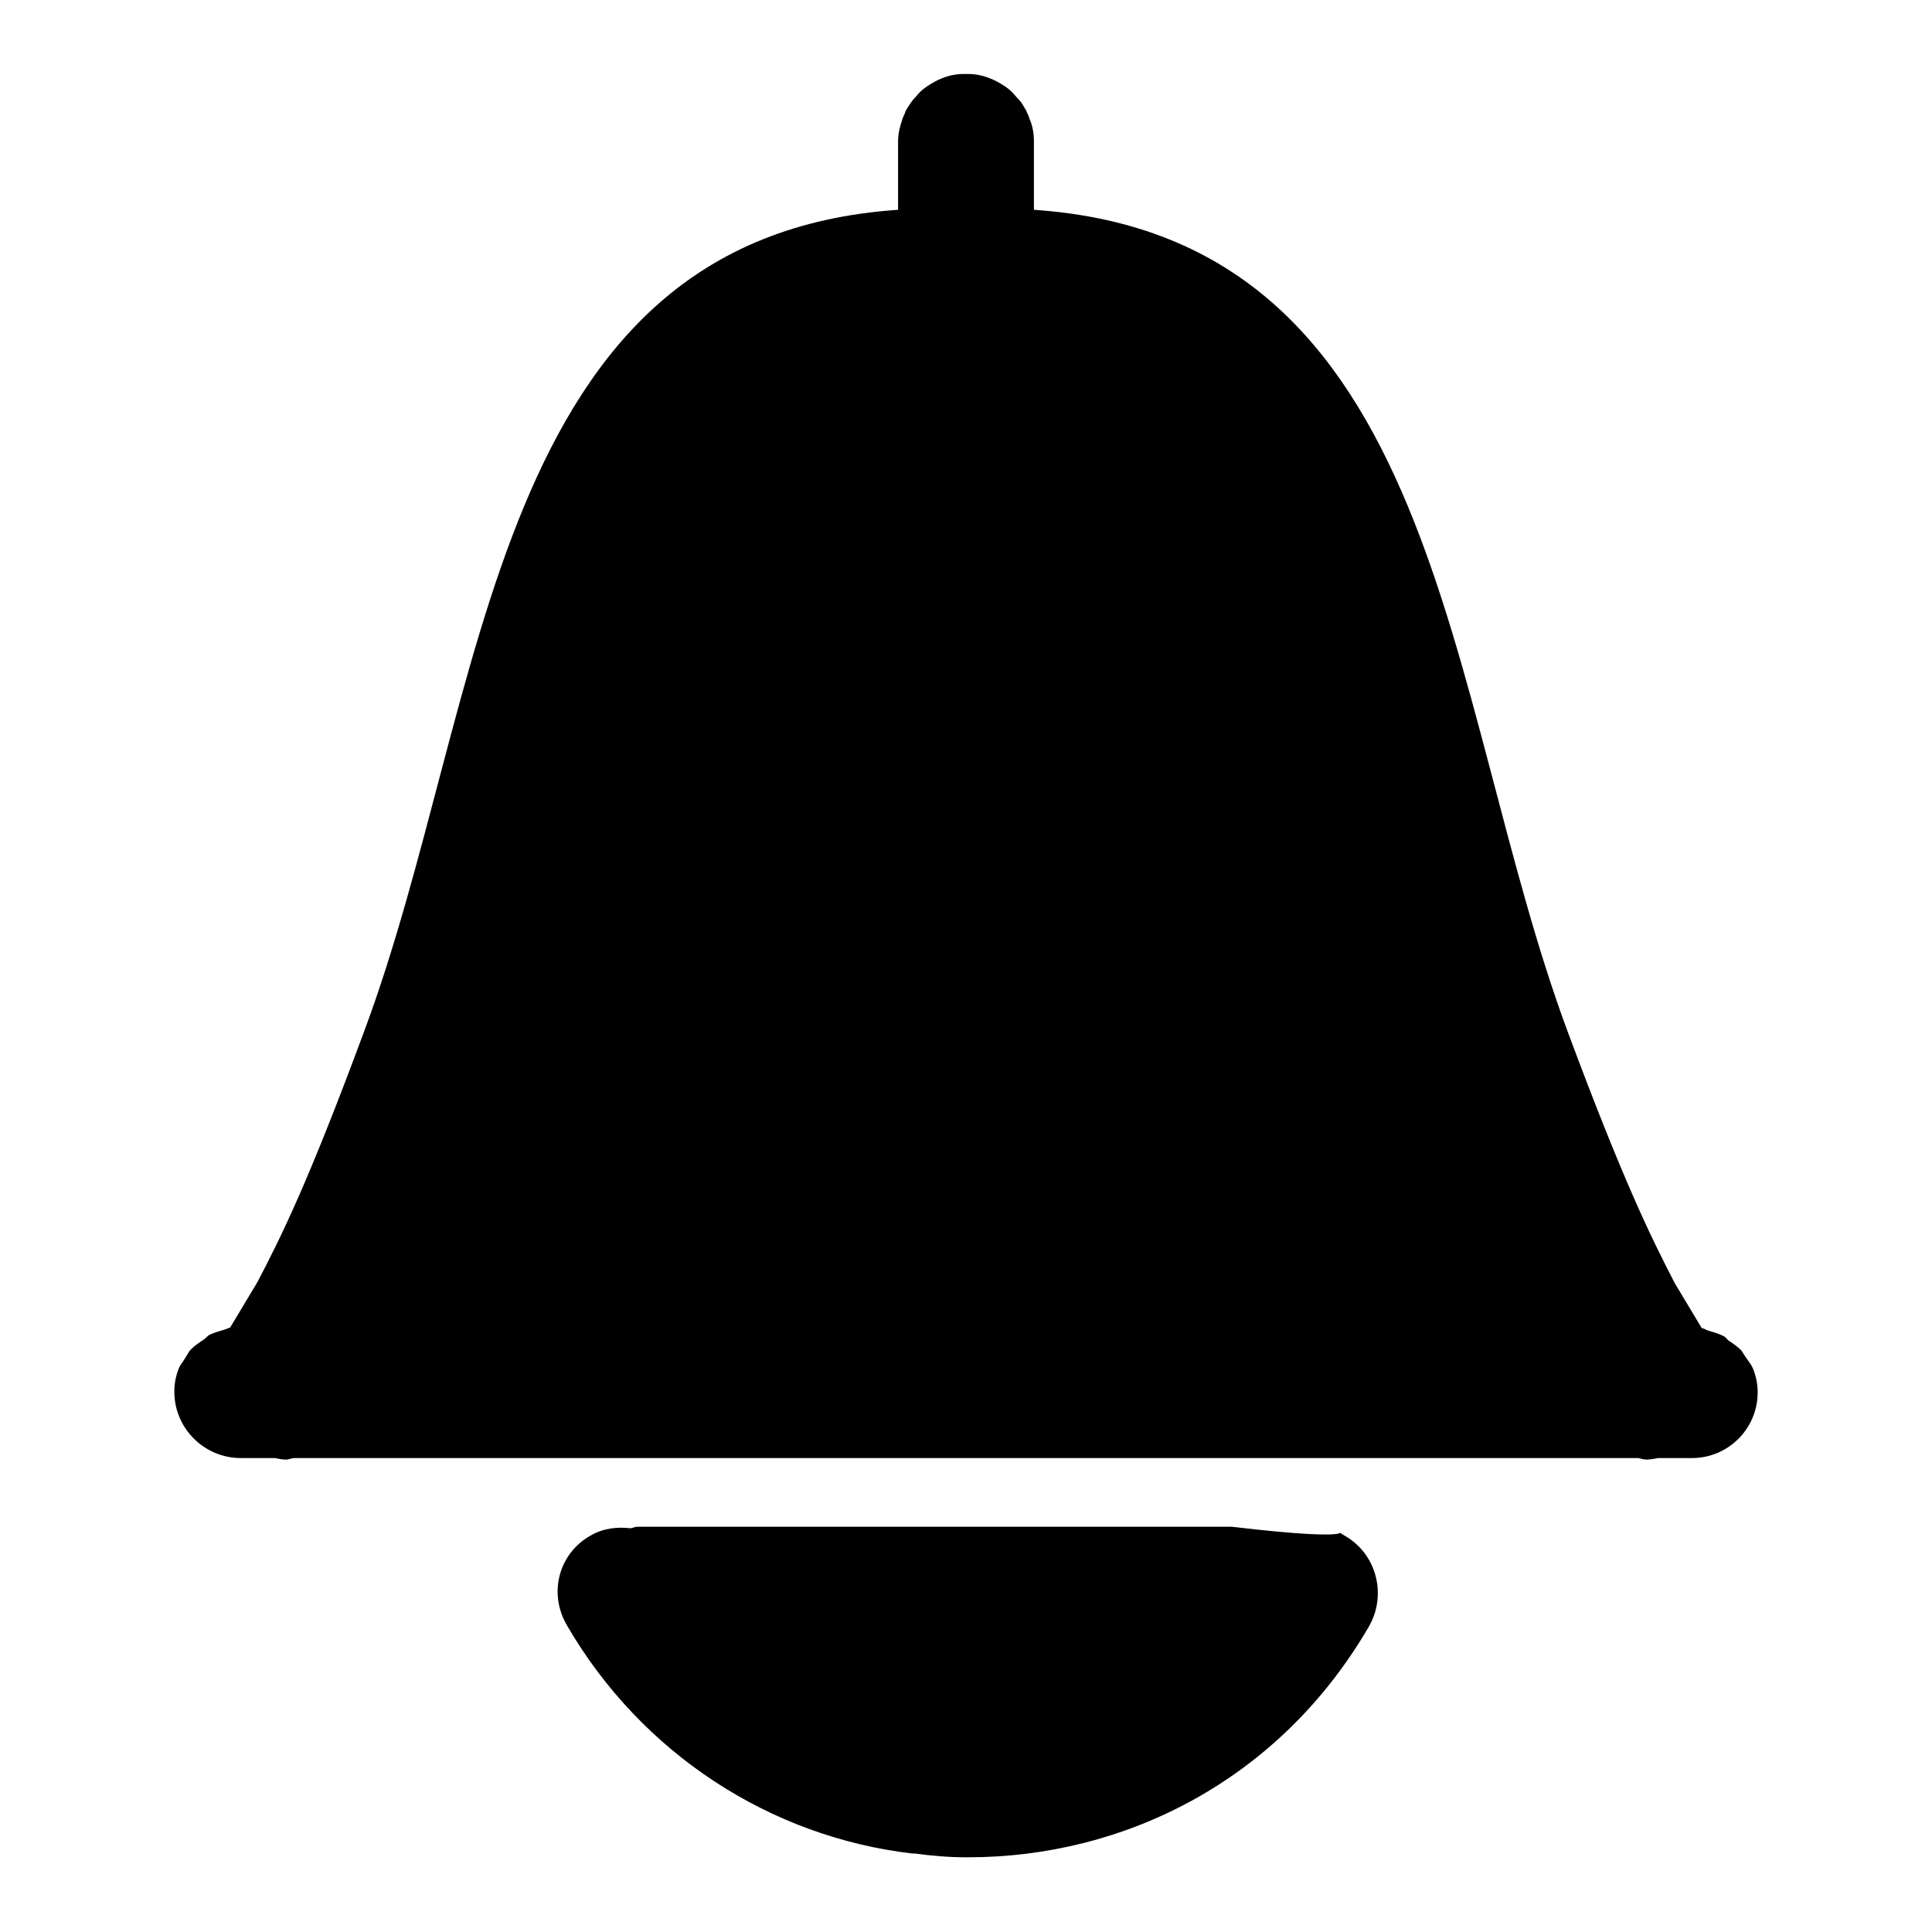 <?xml version="1.0" encoding="utf-8"?>
<!-- Svg Vector Icons : http://www.onlinewebfonts.com/icon -->
<!DOCTYPE svg PUBLIC "-//W3C//DTD SVG 1.1//EN" "http://www.w3.org/Graphics/SVG/1.1/DTD/svg11.dtd">
<svg version="1.1" xmlns="http://www.w3.org/2000/svg" xmlns:xlink="http://www.w3.org/1999/xlink" x="0px" y="0px" viewBox="0 0 256 256" enable-background="new 0 0 256 256" xml:space="preserve">
<g><g><path fill="#000000" d="M224.2,193.2L224.2,193.2h-4.5c-0.5,0.1-1,0.2-1.5,0.2c-0.4,0-0.7-0.1-1.1-0.2H39c-0.4,0-0.7,0.2-1.1,0.2c-0.5,0-1-0.1-1.5-0.2h-4.5l0,0c-4.8,0-8.8-3.9-8.8-8.8c0-1.1,0.2-2.1,0.6-3.1c0.2-0.5,0.6-0.9,0.8-1.3c0.3-0.4,0.4-0.8,0.8-1.2c0.5-0.5,1.1-0.9,1.7-1.3c0.3-0.2,0.4-0.4,0.7-0.6c0.6-0.3,1.3-0.5,2-0.7c0.3-0.1,0.5-0.2,0.8-0.3l3.6-6c3.2-6.1,6.8-13.4,14.1-33.1C64.8,92.4,64.7,31.5,119,27.8v-9.1l0,0c0-1.1,0.3-2.1,0.6-3c0.1-0.3,0.3-0.6,0.4-1c0.3-0.5,0.6-1,1-1.5c0.3-0.3,0.6-0.7,0.9-1c0.6-0.6,1.3-1,2-1.4l0,0c1.1-0.6,2.4-1,3.8-1c0.1,0,0.2,0,0.3,0c0.1,0,0.2,0,0.3,0c1.4,0,2.6,0.4,3.8,1l0,0c0.7,0.4,1.4,0.8,2,1.4c0.3,0.3,0.6,0.7,0.9,1c0.4,0.4,0.7,1,1,1.5c0.1,0.3,0.3,0.6,0.4,1c0.4,0.9,0.6,1.9,0.6,3l0,0v9.1c54.3,3.7,54.2,64.6,70.8,109.1c7.3,19.6,10.9,26.9,14.1,33.1l3.6,6c0.3,0,0.5,0.2,0.8,0.3c0.7,0.2,1.4,0.4,2,0.7c0.3,0.1,0.5,0.4,0.7,0.6c0.6,0.4,1.2,0.8,1.7,1.3c0.3,0.4,0.5,0.8,0.8,1.2c0.3,0.4,0.6,0.8,0.8,1.3c0.4,1,0.6,2,0.6,3.1C232.9,189.3,229,193.2,224.2,193.2z M78.2,203.5c1.7-1,3.5-1.2,5.3-1c0.3,0,0.6-0.2,1-0.2h78.7c18.7,2.2,12.9,0,15,1.2c4.2,2.4,5.6,7.8,3.2,12c-11.9,20.5-32.5,30.6-53.1,30.6c-0.1,0-0.2,0-0.3,0c-2.3,0-4.6-0.2-6.8-0.5c-0.1,0-0.2,0-0.3,0c-18.9-2.2-35.9-13.3-45.7-30.1C72.6,211.2,74,205.9,78.2,203.5z"/></g></g>
</svg>